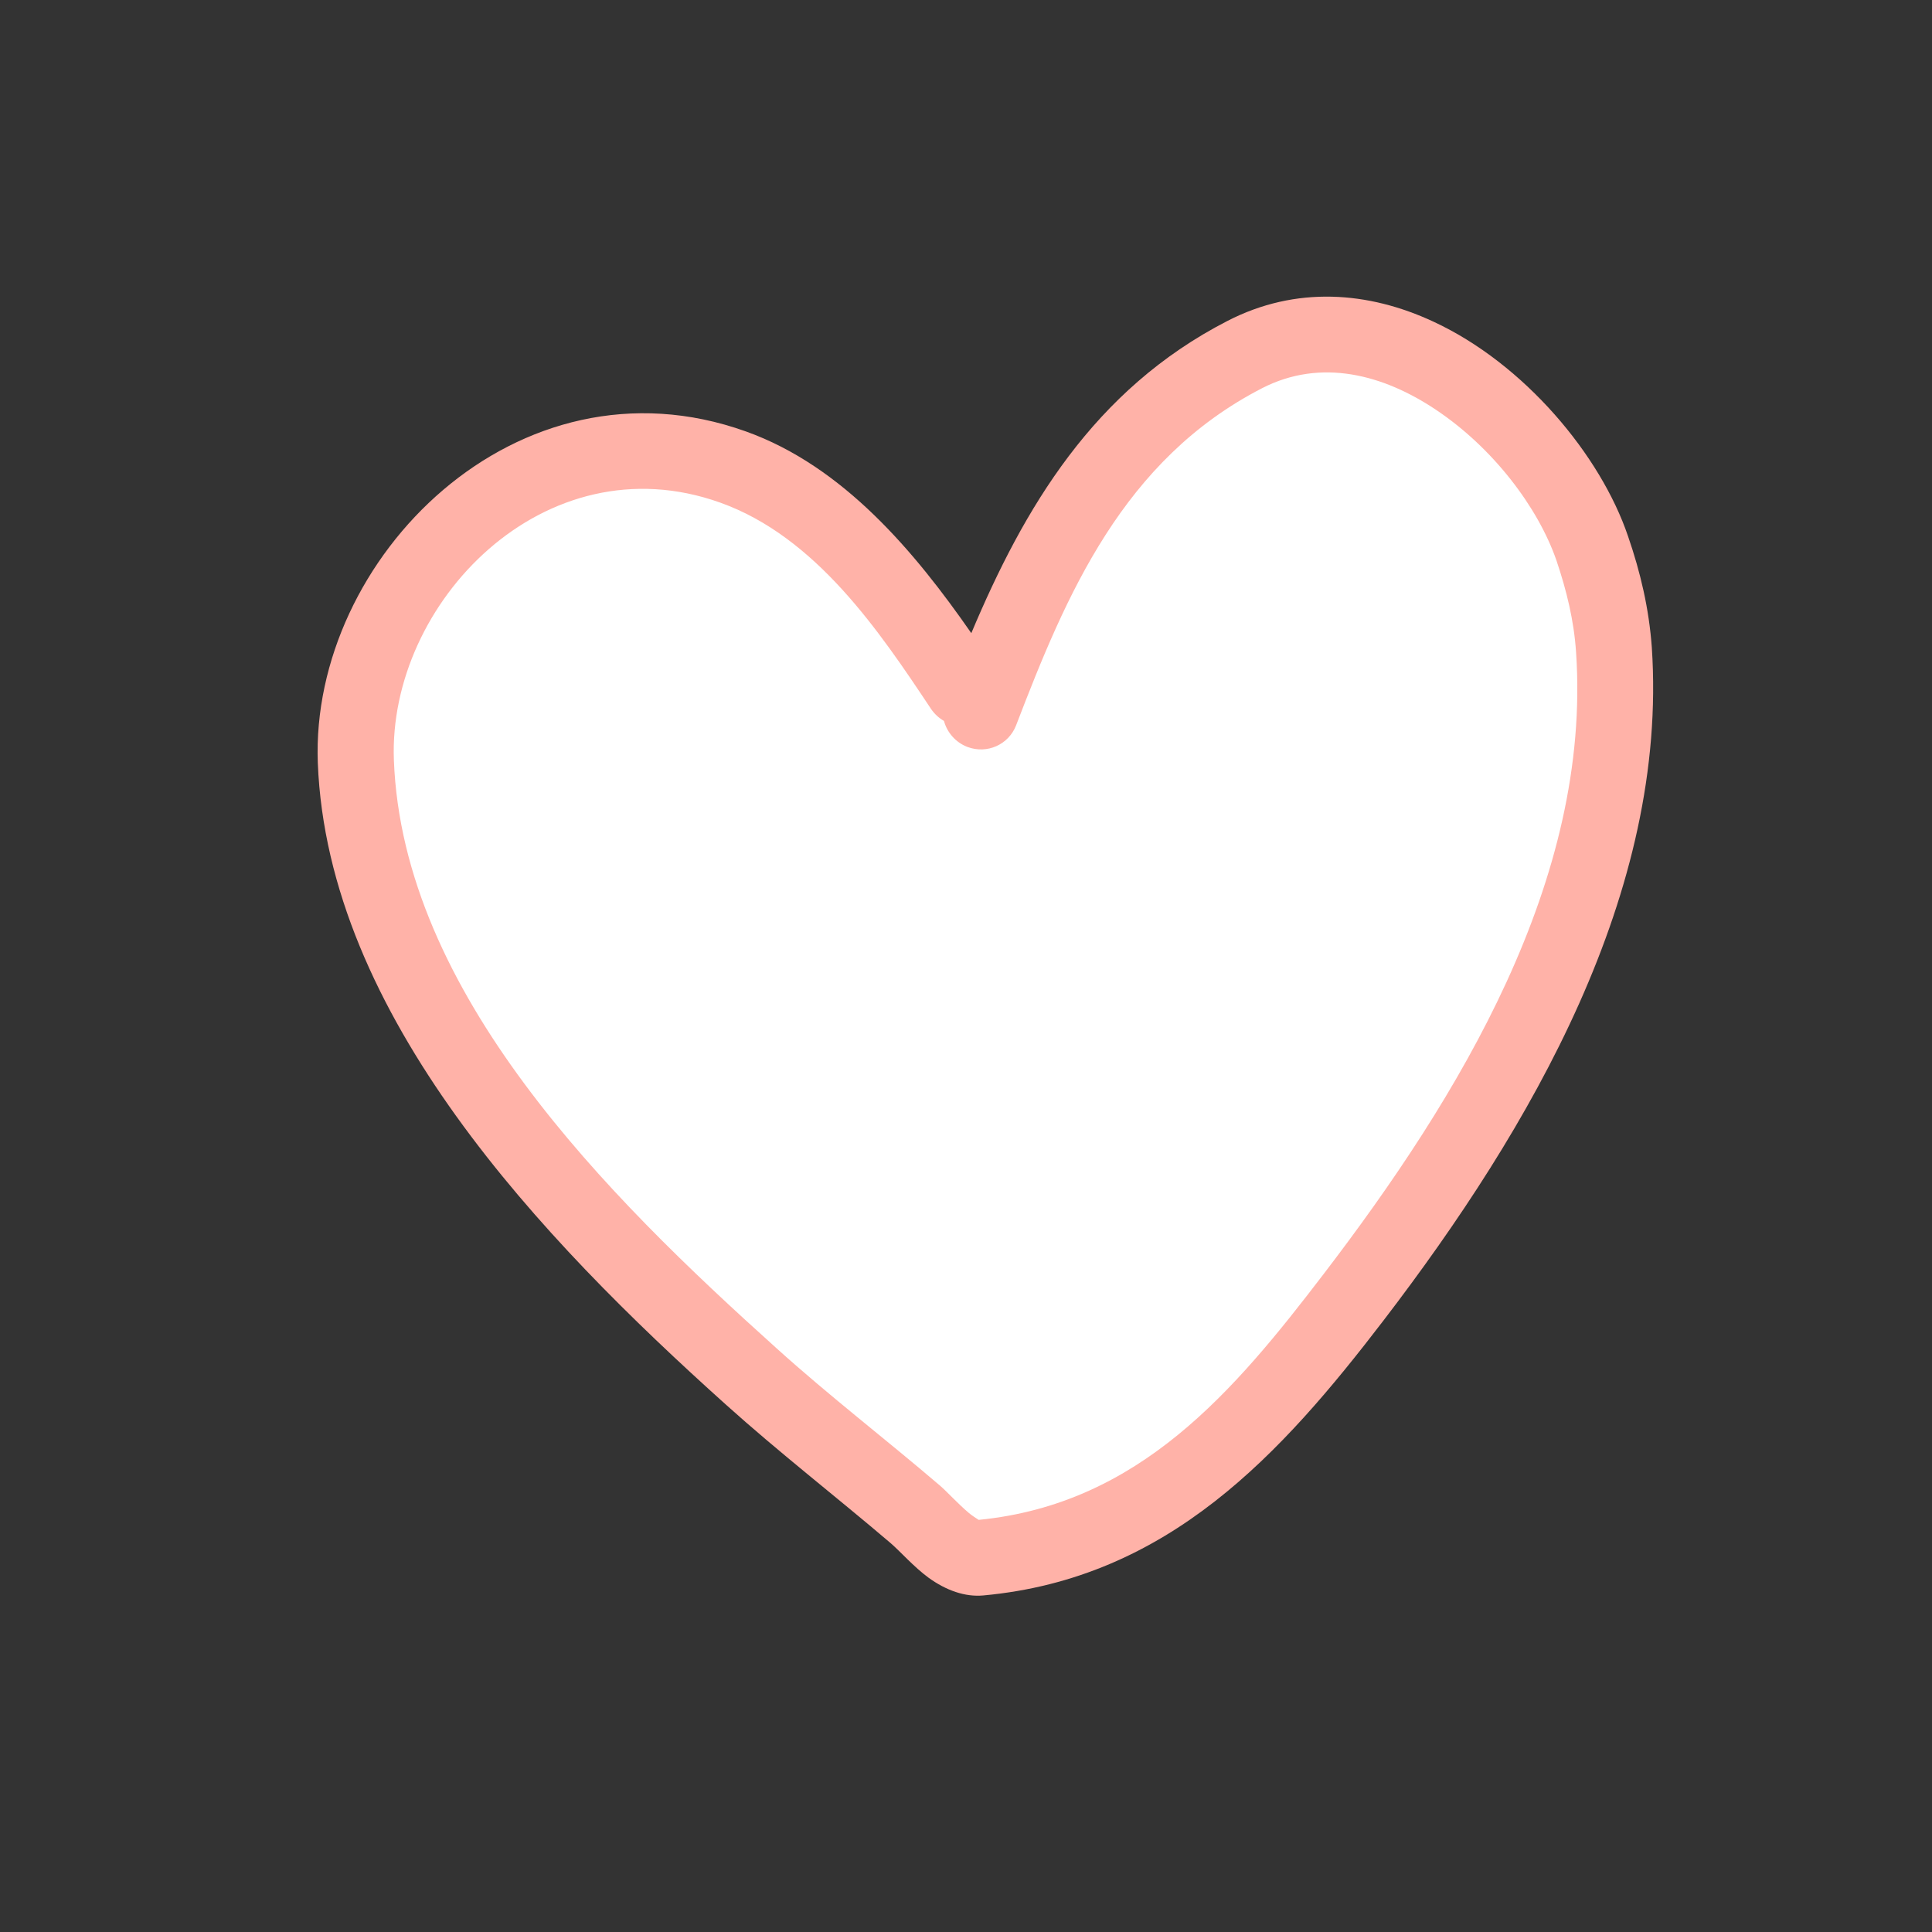 <?xml version="1.0" encoding="UTF-8" standalone="no"?>
<!DOCTYPE svg PUBLIC "-//W3C//DTD SVG 1.1//EN" "http://www.w3.org/Graphics/SVG/1.1/DTD/svg11.dtd">
<svg width="100%" height="100%" viewBox="0 0 51 51" version="1.1" xmlns="http://www.w3.org/2000/svg" xmlns:xlink="http://www.w3.org/1999/xlink" xml:space="preserve" xmlns:serif="http://www.serif.com/" style="fill-rule:evenodd;clip-rule:evenodd;stroke-linejoin:round;stroke-miterlimit:2;">
    <rect x="0" y="0" width="51" height="51" fill="#333333" stroke="none"/>
    <g transform="matrix(1,0,0,1,-1619,-432)">
        <g id="wingding_1" transform="matrix(0.253,0,0,0.24,1557.32,432.227)">
            <rect x="248" y="0" width="198" height="208" style="fill:none;"/>
            <g transform="matrix(3.658,0,0,3.588,-5679.77,-1532.87)">
                <path d="M1646.81,448.049C1645.22,445.48 1643.21,442.409 1640.26,441.275C1634.49,439.057 1629.3,444.764 1629.5,450.3C1629.76,457.737 1635.71,464.265 1640.77,469.155C1642.28,470.617 1643.9,471.96 1645.45,473.383C1645.88,473.775 1646.6,474.78 1647.3,474.711C1652.25,474.223 1655.23,470.558 1657.95,466.729C1662.01,461.036 1665.84,454.11 1665.38,446.876C1665.31,445.803 1665.09,444.786 1664.76,443.764C1663.58,440.065 1658.96,435.549 1654.84,437.83C1650.63,440.164 1648.84,444.507 1647.32,448.772" style="fill:white;"/>
                <path d="M1647.05,446.367C1645.44,443.876 1643.4,441.252 1640.62,440.183C1634.1,437.675 1628.19,444.081 1628.41,450.344C1628.69,458.078 1634.78,464.931 1640.05,470.016C1641.57,471.485 1643.19,472.834 1644.75,474.263C1645.02,474.513 1645.41,474.991 1645.83,475.322C1646.33,475.711 1646.87,475.917 1647.39,475.866C1652.68,475.345 1655.9,471.516 1658.81,467.433C1663.02,461.523 1666.93,454.307 1666.46,446.798C1666.38,445.623 1666.14,444.509 1665.78,443.39C1665,440.917 1662.83,438.113 1660.23,436.817C1658.38,435.891 1656.31,435.711 1654.35,436.799C1650.53,438.911 1648.55,442.538 1647.05,446.367ZM1647.26,473.549C1651.85,473.066 1654.56,469.582 1657.09,466.026C1660.99,460.549 1664.74,453.914 1664.3,446.955C1664.24,445.983 1664.03,445.063 1663.74,444.138C1663.21,442.495 1661.92,440.678 1660.3,439.517C1658.81,438.446 1657.03,437.925 1655.34,438.86C1651.38,441.053 1649.76,445.179 1648.33,449.186C1648.12,449.783 1647.5,450.083 1646.94,449.855C1646.6,449.716 1646.36,449.411 1646.27,449.058C1646.13,448.971 1646,448.847 1645.9,448.688C1644.43,446.311 1642.62,443.416 1639.89,442.366C1634.88,440.439 1630.41,445.446 1630.58,450.256C1630.83,457.396 1636.64,463.599 1641.5,468.294C1643,469.75 1644.62,471.086 1646.16,472.502C1646.37,472.698 1646.66,473.046 1646.98,473.337C1647.06,473.412 1647.21,473.514 1647.26,473.549Z" style="fill:rgb(255,178,168);"/>
            </g>
        </g>
    </g>
</svg>
